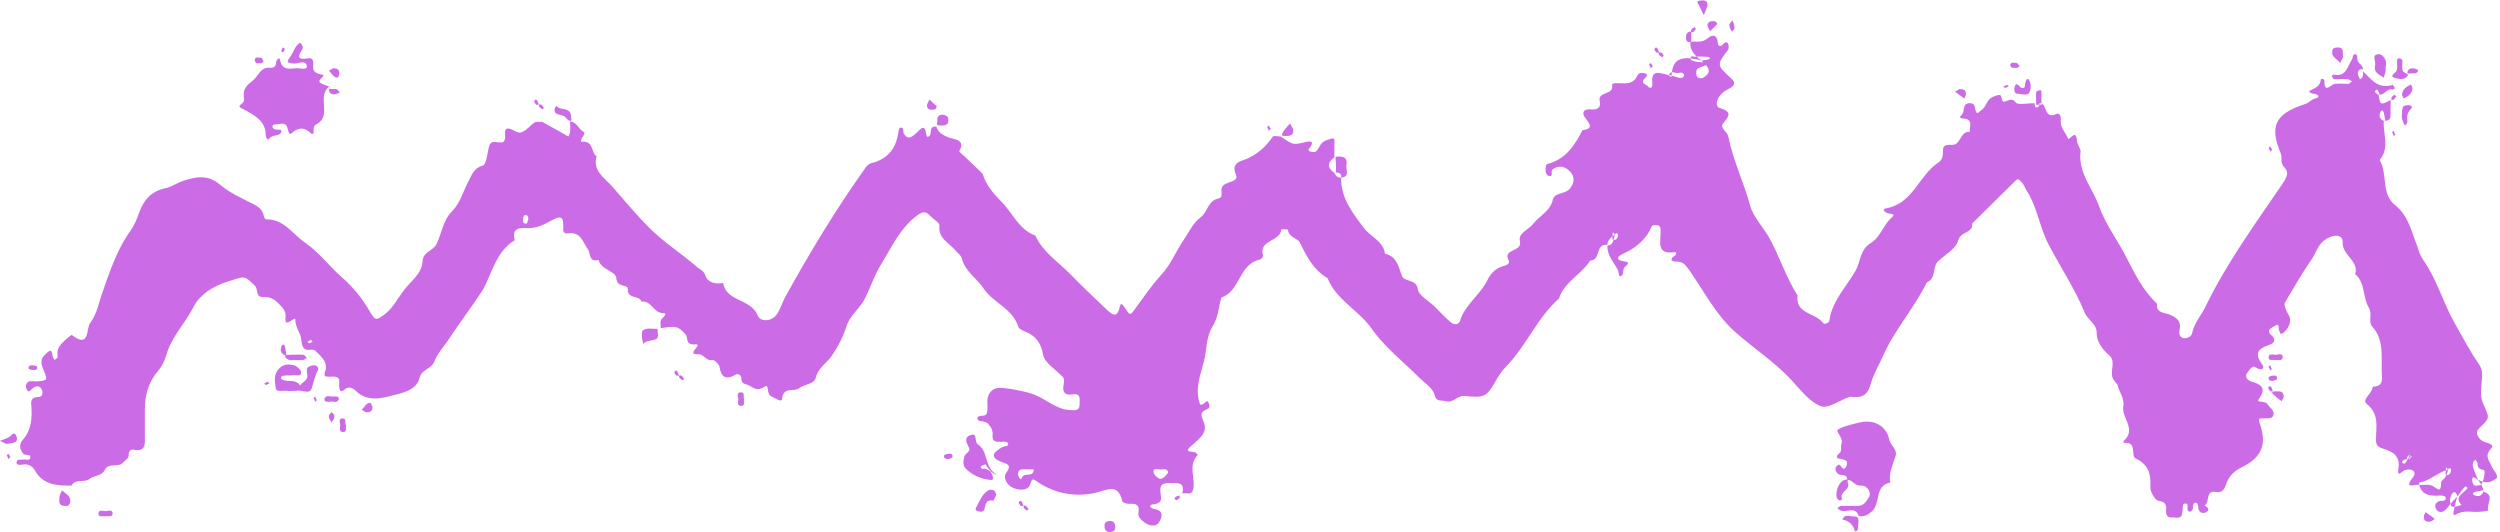 <?xml version="1.0" encoding="UTF-8" standalone="no"?><svg xmlns="http://www.w3.org/2000/svg" xmlns:xlink="http://www.w3.org/1999/xlink" fill="#000000" height="102.1" preserveAspectRatio="xMidYMid meet" version="1" viewBox="-0.1 -0.1 479.8 102.1" width="479.8" zoomAndPan="magnify"><g id="change1_1"><path d="M257.3,34c-0.1,3.9,2.2,6.8,4.4,9.7c1.3,1.7,3.7,2.5,4,4.9c2.3,0.5,2.6,2.5,3.2,4.1c0.5,1.5,2.8,0.6,3.1,2.7 c0.2,1.2,2,2.2,3.1,3.2c1.1,1.1,2.1,2.2,3.3,3.2c0.6,0.5,1.5,0.4,1.7-0.3c0.9-3.1,3.9-5,5.3-7.9c0.5-1.1,1.5-2.2,2.9-2.6 c0.8-0.2,1.5-0.5,1.1-1.2c-1.1-2.2,2.7-1.5,2.2-3.6c-0.4-1.6,1.7-2.2,2.6-3.4c1.2-1.5,3.2-2.4,3.7-4.5c0.3-1.5,2.3-1.1,3.2-2.1 c1-1.1,1.1-2.4,0.1-3.4c-1-1.1-2.4-1.2-3.4-0.3c-0.3,0.3,0.3,1.6-0.8,1.1c-0.7-0.3-0.5-2.1-0.2-2.2c3.6-0.9,5.3-3.6,6.8-6.5 c2.1-0.3,1.5-1.1,0.6-2.3c-0.9-1.1-0.3-1.9,1.1-1.7c1.4,0.1,1.9-0.5,1.6-1.7c-0.3-1.8,2.8-1,2.4-3c-0.1-0.5,1.5-0.3,2.3-0.3 c1.3,0,2-0.4,2.5-1.4c0.2-0.5,0.7-0.7,1.2-0.6c1.3,0.3,0.5,0.7,0.1,1.2c-0.6,0.9,0.5,1,0.8,1.4c0.5,0.5,0.9,0.3,0.8-0.8 c-0.2-2.9,1.9-1.5,3.7-1.3c1.3,0.4,2.2,0.8,2.4,0c0.1-0.4-0.5-0.7-1-0.5c-0.6,0.2-1.6-0.7-1.9,0.5c0,0.1,0.7,0.4,0.5,0 c0.2-2.4,0.9-4.2,5.7-2.9c2.1-0.1,2-0.7,1-0.7c-0.7,0-1.4-0.1-2,0c-0.3,0.1-1.2-0.5-1,0.5c0.1,0.3,0.8,0.4,1.3,0.5 c0.6,0.1,1.3-0.2,1.7,0.6c-0.6,0.2-1.3,0.4-1.7,0.7c-0.3,0.2-0.3,0.9-0.2,1.3c0.2,0.6,1,0.6,1.3,0.4c0.9-0.6,2-1.3-0.4-3.3 c-2.1-1.6-2.1-2.6-2.1-3.6c1.1-0.1,2.3,0.3,3.4-0.7c1.1-0.9,1.8-0.4,1.9,1c0,0.5,0.5,0.8,1,0.2c0.3-0.4,0.8-0.6,1,0 c0.1,0.3,0.1,0.7,0,1c-2.3,3-2.2,3,0.5,5.5c0.9,0.8,0.9,1.4-0.5,2.1c-2.1,1-2.8,3.2-1.7,3.6c2.5,0.8,1.9,1.5,0.7,3 c-0.7,0.9,0.8,1.5,1,2.5c0.9,4.6,3,8.8,4.2,13.3c0.6,2.2,2.7,4.3,3.8,6.4c1.9,3.5,3.1,7.4,5.3,10.8c-0.5,3.6,3.5,3.3,4.9,5.3 c0.2,0.3,1.2,0,1.2-0.5c0.5-3.7,3.2-6.4,5-9.5c1-1.7,0.8-4.1,3-5.4c1.8-1.1,2.3-3.4,4-4.9c0.9-0.8-0.5-0.6-0.9-0.8 c-0.4-0.2-1.1-0.7-0.3-0.9c5.3-0.9,6.3-6.3,10.1-8.8c0.8-0.5,0.9-1.3,0.9-2.2c-0.1-1.3,0.8-1.2,1.7-1.2c1.8,0.1,1.5-2.7,3.5-2.5 c-0.3-0.8,0.7-2-0.8-2.5c-0.4-0.1-1.7,0.1-0.8-0.8c0.7-0.7,0-2.1,1.5-2.2c0.9,0,1,0.5,1.1,1.2c0.3,1.3,0.7,0.4,1.2,0.1 c1-0.6,0.8-2,2.4-2.6c1.6-0.6,1.2-0.2,1.6,0.8c0.3,0.8,1.6-1,2.6,0.4c0.4,0.5,2.3,0.1,3.5,0.1c0.1,0.3,0.2,0.8,0.3,0.8 c0.6,0.1,0.7-0.3,0.7-0.8c1.6-0.1,0.8,3.2,3.2,2.1c0.8-0.4,1,0.7,0.9,1.3c-0.1,1.4,1,2.3,1.4,3.4c0.2,0.5,1.5-2,1.7,0.3 c0,0.8,0.8,1.7,0.7,2.2c-0.5,4.1,2.4,7.1,3.6,10.6c1.2,3.4,3.6,6.5,5.3,9.9c1.6,3.1,3.1,6.2,5.8,8.7c-0.3,1.7,1.3,1.7,2.2,2 c1.6,0.6,2.5,1.4,2.1,3.1c-0.1,0.6-0.1,1.3,0.8,1.5c0.8,0.1,1.5-0.4,1.6-0.9c0.4-2.1,1.9-3.6,2.7-5.4c4-8.2,9.4-15.6,14.5-23.1 c0.8-1.2,1.6-2.3,0.5-3.4c-0.9-0.9-0.3-1.9-0.7-2.7c-2.1-5.1-1.2-7.5,4.6-9.4c0.8-0.2,1.2-0.9,2.1-1.1c1-0.3,0.5-0.8-0.3-0.9 c-0.5,0-1.2-0.4-0.8-0.6c1-0.5,2-0.8,2.1-2.1c0-0.3,0.7-0.2,0.7,0.2c0,2.6,1.2,0.7,2,0.6c0.8-0.1,1.7,0,2.6,0c0.2,0,0.4-0.3,0.7-0.5 c-0.3-0.1-0.6-0.4-0.8-0.4c-0.9-0.1-1.7,0-2.6,0c-0.2,0-0.4-0.4-0.5-0.6c0,0,0.3-0.3,0.3-0.3c2.5,0.6,2.7-1.6,3.6-2.9 c0.2-0.3,0.1-1.1,0.6-1c0.6,0.1,0.3,0.8,0.5,1.3c0.2,0.6,1.2,0.8,1,2c-0.2,0.2,0.5-0.6-0.5-0.4c-0.2,0-0.5,0.4-0.5,0.7 c0,0.4,0.3,0.8,0.4,1.2c0.5-0.2,0.7-0.5,0.6-1.5c1.5,1.3,2.7,3.5,5.7,2.6c0.1,0,0.3,0.4,0.4,0.6c0,0.1-0.3,0.3-0.3,0.3 c-1.2-0.4-1.6,1.1-2.8,1c-0.1,0,0.1,0,0.2,0c-0.1-0.3-0.1-0.5-0.3-0.8c-0.2-0.3-0.5-0.2-0.6,0.2c0,0.1,0.3,0.4,0.7,0.6 c0.3,2,0.4,2,2.3,1c0,0.9,0,1.9,0,2.8c0,0.7-0.1,1.2-1.3,1.2c0.2,0.2,0.4,0,0.2-0.5c-0.1-0.4-0.1-0.9-0.3-1.3 c-0.1-0.3-0.5-0.2-0.6,0.2c-0.2,0.6-0.2,1.2,0.7,1.6c-0.2,2.5,1.2,5.2-0.8,7.5c1.6,2.7,0.2,6.5,3,8.7c2.6,2.1,3.1,5.1,4.2,7.8 c0.3,0.9,0.5,1.7,1.1,2.6c2.7,3.8,3.9,8.4,6.2,12.4c1.5,2.6,2.8,5.2,4.5,7.6c0.8,1.1,0.7,2.2,0.6,3.2c-0.2,2.5-0.3,3.3,0.5,5 c1,2.2,1,2.3-0.9,4.1c-0.8,0.7-0.6,1.3,0,2.1c0.7,0.9,2,0.6,2.4,1.4c0.2,0.3-1,1-0.9,2c0.1,0.7,0.5,1.2,0.7,1.7 c0.3,0.9,1.7,2.1,0.9,2.6c-0.7,0.4-1.5,1.2-3.6,0.1c-1-0.9-1.1,0-0.8,0.8c0.2,0.6,0.9,0.4,1.4,0.3c0.6-0.1,1.1-2.8,0.7-2.9 c-0.8-0.1-1.2-0.4-1.2-1.2c0-0.3-0.3-0.5-0.4-0.8c-0.2,0.2-0.5,0.4-0.5,0.7c-0.1,0.5,0,1,1,3.2c1,1.4,1,1.8,1,2.3 c0.2-0.2,0-0.4-0.5-0.2c-0.4,0.1-0.9,0.1-1.3,0.3c-0.3,0.1-0.2,0.5,0.2,0.6c0.6,0.2,1.2,0.2,1.6-0.7c2.2,0.5,0.7,2.2,0.9,3.4 c0.1,0.4-0.8,0.3-1.3,0.4c-1.6,0.2-3.2-0.4-4.8,0.5c-0.7,0.4-0.8,0.3,0.2-3.5c-0.5-2-2,0.5-1.1,2c0.1,0.1,0.7,0.1,1,0 c0.3-0.1,0.6-0.2,0.9-0.3c-1.3-1.4,0-2,0.8-2.8c0.3-0.3,0.5-0.5,0.1-0.7c-0.1-0.1-0.3-0.1-1.6,1.8c-1.8,1.8-2,2.4-2.4,2.7 c-0.6,0.5-1.3,0.5-1.7-0.1c-0.4-0.6-0.3-1.3,0.5-1.6c0.4-0.2,1.2,0.1,1.3-0.5c0.1-0.5-0.6-0.6-1.1-0.6c-1.7,0.1-3.4,0.1-4-2 c0.8,0,1.7-0.2,2.4,0.1c0.9,0.3,1.8,1.8,1.8-0.6c0-0.5,1.1-0.7,1.3-2.4c-0.3-0.8-0.4-0.4-0.4,0c0,0.3-0.1,0.9,0,0.9 c0.6,0.2,0.9-0.2,1-0.7c0.1-0.4-0.2-0.8-0.6-0.3c-2.3,0.8-3.7,2.3-5.5,2.5c0,0,0,0.3,0,0.5c-0.5-0.4-3.2,1.1-1.2-1.5 c0.8-1-0.1-1.8-1.5-1.4c-0.6,0.2-1.6,1.6-1.3-0.2c0.4-2.4-1-3.3-2.7-3.8c-1.2-0.4-1.6-0.6-1.6-1.9c0-2.4,0.7-4.8-1.8-6.8 c-1-0.8,1.1-2,1.2-3.3c2,0,1.8-1.4,1.7-2.7c-0.1-3,0.5-6.2-1.8-8.8c-0.9-1,0.1-2.4-0.7-3.7c-1.2-2-0.6-4.7-2.6-6.4 c0.8-2.5-2.5-3.6-2.4-6.1c0.1-1.6-1.9-1.6-3.5-0.4c-1.3,1-1.6,2.4-2.4,3.6c-1.9,2.7-3.5,5.6-5.2,8.4c-0.2,0.3,0.2,1.5,0.7,2.3 c0.7,1,0.2,2.5-0.9,3.4c-0.8,0.7-0.7-0.1-0.9-0.4c-0.2-0.4,0.2-1.6-0.9-0.8c-0.4,0.3-1.8,0.7-0.5,1.8c0.7,0.6,0.7,1.4-0.5,1.8 c-2.2,0.7-2.9,1.7-1.3,3.8c0.5,0.7-0.1,1.3-1.3,0.5c-0.7-0.5-1.3,0.7-1.7,1.2c-0.3,0.4-0.1,1.2,0.8,1.5c1.7,0.5,3.2,1.1,1.5,3.4 c-0.6,0.8,1.3,0.2,1.7,1c0.4,0.7,1.4,1.1,1.1,2.1c-0.3,0.8-1.1,0.5-1.8,0.6c-1,0-1.2-0.1-0.7,1.3c1.3,3.9,0.1,6.3-3.6,8.1 c-1.4,0.7-2.2,1.5-2.8,2.8c-0.4,0.9-0.5,2.2-2.2,1.9c-2-0.3-1,2-2.1,2.6c0,0,1.4,0.7,0.3,1.3c-0.5,0.3-1.4,0.2-1.5-0.8 c0-0.5-0.1-1.1-0.6-1c-0.6,0.1-0.3,0.8-0.5,1.3c0,0.2-0.4,0.4-0.6,0.4c-0.9-0.2,0.3-1.9-1.1-1.5c-0.3,0.1-0.1,1.5-0.4,2.2 c-0.3,0.7-1.2,0.4-1.8,0.4c-0.9,0.1-1.2-0.4-1.2-1.2c0.1-1,0.1-1.8-1.5-2c-0.6-0.1-1.6-1.8-1.5-2.7c0.1-2.4-0.3-4.2-2.8-5.4 c-1.1-0.5,0.4-3.2-2.2-3c-0.1,0-0.2-0.3-0.2-0.3c2.7-2.3-0.4-4.5,0-6.7c0.3-1.6-0.8-2.7-1.1-4.1c-0.1-0.3-0.4-0.5-0.6-0.8 c-1.3-1.5,0.6-3.7-1.1-5c-1.3-1.1-2.3-2.7-2.3-4c0.1-2-1.7-2.6-2.3-4.1c-1.9-4.6-4.7-8.8-7-13.2c-1.7-3.3-2.1-7.1-4.2-10.3 c-0.3-0.5-0.5-1.2-1-1.6c-0.3-0.3-0.5-0.8-1.1-0.2c-2.7,2.7-5.5,5.4-8.3,8.2c0.2,1.9-2.3,1.5-2.7,3.3c-0.4,1.5-2.5,2.7-3.8,3.9 c-1.2,1.1-0.3,3.3-2.2,4.1c-2.4,4.9-6.2,9.1-8.4,14.1c-0.8,1.8-1.9,3.6-2.4,5.5c-0.5,1.7-1.3,2.5-3.1,2.4c-0.3,0-0.7-0.1-1,0 c-1.8,0.6-3.9,2.2-5.3,1.8c-2.1-0.7-3.7-2.8-5.3-4.5c-3.3-3.8-7.6-6.5-11.3-9.8c-3.8-3.4-6-7.9-8.9-12c-0.8-1.1-1.2-1.5-2.5-1.5 c-1.2,0-0.9-0.7-0.2-1.1c0.4-0.3,0.4-0.7,0-0.7c-3.5,0.5-2.7-1.9-2.7-3.8c0-0.7,0.1-1.4-0.9-1.4c-0.9-0.1-0.9,0.5-1.2,1.1 c-1.1,2-2.9,3.4-5.1,4.4c-0.9,0.4-1.8,1.2,0.4,1.5c1.2,0.2,0.1,0.8-0.2,1.2c-0.3,0.5,0,1.5-0.7,1.6c-0.4,0.1-0.3-0.8-0.5-1.2 c-0.8-1.5-2.1-2.8-2-4.7c0.7,0,1.1-0.3,1.4-2c-0.3-0.8-0.4-0.4-0.4,0c0,0.3-0.1,0.9,0,0.9c0.6,0.2,0.9-0.2,1-0.7 c0.1-0.4-0.2-0.8-0.6-0.3c-1.1,0.9-1.4,1.3-1.4,2c-2.4-0.3-1.2,3-3.3,3c-1.7,2.7-5,4.1-6,7.3c-4.2,3.7-6.2,9-10.1,13 c-0.9,0.9-1.6,2-2.2,3.1c-1.6,2.7-2,3-5.7,2.6c-1.5-0.2-2.2,1.4-3.7,1c-0.9-0.3-1.8,0.3-2.2-1.3c-0.4-1.3-1.9-2.2-3-3.3 c-3.1-3.1-6.7-5.9-9.1-9.4c-2.5-3.5-6.8-5.5-8.4-9.6c-2.7-1.6-4-4.1-5.3-6.8c-0.4-0.9-2.2-1-2.3-2.5c0-0.1-0.9-0.1-1.3-0.1 c-0.1,2.4-4.4,2-3.5,5c0.1,0.2-0.3,0.7-0.5,0.8c-4.2,0.8-3.8,6.1-7.5,7.3c-0.5,1.8-0.6,3.8-1.6,5.4c-1.2,1.9-1.2,4-1.5,5.8 c-0.5,2.6-1.8,5.2-1.3,8.1c0.3,1.6,0.4,1.6,1.6,0.6c0.3-0.2,0.8,1.2,0.3,1.4c-1.1,0.6-1.7,0.7-1,2.3c0.9,2,0,3-2.3,4.9 c-1.4,1.2-0.1,1,0.7,1.2c0.2,0,0.6,0.5,0.6,0.5c-2,2-0.4,4.5-0.9,6.6c-0.3,1.3-1.3,0.6-2.1,0.8c0.6-2.2-0.9-2-2.4-2 c-1.2,0-1.9,0.2-1.8,1.6c0,0.9,0.8,2.3-1.4,2.5c-1,0.1-0.5,0.8,0.3,0.9c2,0.3,1.3,1.9,0.8,2.6c-0.5,0.8-1.8,0.7-2.7,0 c-0.6-0.5-1.4-1-1.2-2c0.3-1.4-0.5-1.7-1.8-1.6c-0.4,0-1.2-0.2-1.3-0.5c-0.8-3.5-2.8-2.2-5.2-1.6c-3.7,0.8-7.6,0.2-10.9-2 c-1.3-0.9-1.1-0.8-1.7,0.6c-0.5,1.1-2.5,0.9-3.6,0.2c-0.5-0.3-1.6-1.6-0.9-2.6c1-1.5,0.6-1.6-1-2.2c-1.9-0.7-1.8-1.7,0.3-2.8 c0.4-0.2,1.2-0.1,1.1-0.6c-0.1-0.5-0.8-0.5-1.3-0.4c-0.9,0-1.8,0.1-1.7-1.2c0.1-0.9-0.2-1.5-0.8-2.2c-0.6-0.8-2-0.3-2.1-1 c-0.1-1,1.5-0.2,1.8-1.1c0.2-0.6,0.1-1.3,0.1-2c-0.1-1.4,0.6-2.5,1.8-2.8c1.2-0.3,5.9,0.7,7.1,1.2c2.4,0.9,4.3,2.9,7,3 c0.8,0,1.8,0.3,1.8-1.1c0-1,0.3-2.2-1.4-1.9c-1.4,0.2-1.9-0.4-1.7-1.7c0.1-0.5,0.2-1.2,0-1.5c-1.3-1.5-3.6-2.8-3.9-4.4 c-0.4-2.3-1.4-3.6-3.3-4.4c-0.7-0.3-1.4-0.6-1.5-1.1c-1.1-3.4-4.8-4.5-6.6-7.2c-1.3-2-3.6-3.3-4.2-5.8c-0.2-0.7-0.8-1-1.2-1.5 c-1.2-1.5-3.4-2.3-3.1-4.8c0.1-0.5-1.1-1.2-1.7-1.8c-0.8-0.9-1.4-1-2.5-0.2c-3.3,2.4-4.9,6-6.9,9.3c-1.3,2-2.1,4.5-3.2,6.7 c-1,2-3,3.3-3.6,5.5c-0.6,1.9-1.6,3.8-2.7,5.4c-0.9,1.4-2.6,2.3-3.1,4.2c-0.3,1.4-2.2,1.3-3.2,2.1c-1,0.8-3.1-0.4-3.3,2.1 c-0.1,0.7-1.3-0.2-2-0.5c-1.1-0.4-0.4-2.5-1.3-1.9c-1.4,0.9-1.9,0.4-3-0.2c-0.7-0.4-1.6-0.2-1.5-1.4c0-0.5-0.6-1-1.1-0.7 c-1.9,1.1-2.8,0.5-3.1-1.5c-0.1-0.5-1-1.4-1.4-1.3c-1.3,0.2-1.6-1.2-2.7-1.1c-2.6,0.1,1.3-2.1-0.7-1.9c-1.8,0.1-1.2-1.3-1.7-1.9 c-1.4-1.6-1.9-1.7-4.8-1.2c0.1-0.6-0.3-1.3,0.3-1.9c0.3-0.2,1-1,0.3-1c-2,0.1-2.3-2.5-4.3-2.2c-0.3-1.3-2.7-0.4-2.6-2.4 c0.1-1-2.1-0.2-2.2-2.1c-0.1-1.4-3-1.6-3.4-3.5c-2,0.5-1.5-1.4-2.1-2.1c-1-1.4-1.3-3.4-3.9-3c-0.5,0.1-0.9-0.3-0.8-1 c0.1-2.4-0.4-2.5-2.6-1.3c-1,0.6-2.6,1.3-4.1,1.3c-1.7-0.1-3.2-0.1-2.6,2.3c-3.6,2.2-4.3,6.2-6.1,9.5C90.3,59,88,62,85.9,65.2 c-0.9,1.3-2.2,2.8-2.6,4c-0.6,1.6-2.5,1.5-2.9,3.3c-0.6,2.4-3.6,2.9-5.6,3.4c-1.9,0.5-4.3,1-6.3-0.7c-0.2-0.2-1.3-1.5-2.4-0.6 c-0.9,0.8-1,0.2-1.1-0.5c-0.1-0.6,0.3-1.4-0.4-1.8c-0.4-0.2-1-0.1-1.5-0.1c-0.5-0.1-1.2,0.2-0.8-1c0.6-1.6-0.6-2.8-1.7-3.8 C60.4,67.1,60,67,59.7,67c-1.7,0.3-1.8-0.6-2-2c-0.1-1.2-1.1-2.2-1.1-3.6c0.1-1.3-2.2,2-1.9-0.7c0.1-1.2-0.6-1.8-1.3-2.5 c-0.8-0.9-1.8-1.4-3.1-1.3c-1.4,0-0.8-1.5-1.5-2.2c-2.1-2-1.9-1.8-5.1-0.8c-2.9,0.9-5.4,2.5-6.6,4.8c-1.6,3.2-4.3,5.8-5.3,9.4 c-0.3,1-0.8,2.1-1.5,2.9c-1.9,2.2-2.6,4.7-2.6,7.5c0,1.7,0,3.3,0,5c0,1.5,0.3,3.2-2.2,2.7c-0.5-0.1-0.9,0.3-0.9,0.9 c0.1,0.8-0.7,1.1-1.1,1.6c-0.9,1-2.8-0.1-3.5,1.4c-0.6,1.2-2,1-2.9,1.7c-0.9,0.8-2.7-0.1-3.5,1.3c-2.8,0-5.4-0.1-7-2.9 c-0.5-0.9-1.4-1.4-2.6-1.1c-0.5,0.1-1.1-0.1-0.9-0.6c0.2-0.6,0.9-0.3,1.3-0.4c0.5-0.1,1.5,0.4,1.3-0.7c0-0.2-1-0.1-1.3-0.4 c-0.8-0.8-0.8-1.9-0.2-2.6c1.8-2,1.9-4.4,1.7-6.8c-0.1-1,0.2-1.5,1.4-1.5c0.8,0,0.9-0.9,0.6-1.5c-0.4-0.7-1.1-0.7-1.7-0.2 c-0.5,0.4-0.9,1.2-1.3-0.1c-0.1-0.5,0.1-1,0.6-1.2c0.5-0.1,1,0,1.5,0c2-0.2,2.1-0.2,1.3-2.1c-0.5-1.2-0.8-2.1,0.3-3.1 c0.6-0.5,1.2-1.4,1.4,0.3c0,0.3,0.3,0.6,0.4,0.8c0.2-0.2,0.6-0.5,0.6-0.6c-0.4-1.6,0.6-2.5,1.6-3.4c0.4-0.3,1-0.9,1.1-0.8 c3.5,2.7,2.7-1.3,3.5-2.3c1.3-1.7,1.7-4,2.4-6c1.4-4,2.8-8.2,5.4-11.8c0.7-1,1.2-2.2,1.6-3.4c0.9-2.4,2.3-4.1,5.1-4.7 c1.1-0.2,2-0.9,3.1-1.3c2.6-0.9,5-1.4,7.4,0.7c1.8,1.5,4,2.5,6.2,3.6c1,0.5,1.7,1,2,1.9c0.2,0.5,0.2,1.1,0.7,1.1 c3.4,0,5,2.9,7.4,4.5c2.6,1.8,4.6,4.5,7,6.6c2.3,2,4.1,4.3,5.5,6.8c1,1.7,1.3,1.3,2.5,0.5c1.8-1.3,2.7-3.2,4-4.9 c1.3-1.7,3.4-3.1,3.5-5.5c0.1-1.8,2-1.9,2.7-3.3c1-2.1,1.2-4.5,3-6.3c1.5-1.5,2.1-3.8,3.1-5.7c0.6-1,0.9-2.5,2.7-3 c0.8-0.2,0.9-2.5,1.3-3.8c0.3-0.9,0.9-0.8,1.6-0.7c0.3,0,0.8,0.1,1,0c1-0.7-0.1-2.2,0.8-2.6c0.9-0.3,1.9,1.2,3,0.6 c0.9-0.4,1.5-1.3,2.3-1.8c0.4-0.2,1-0.1,1.5-0.1l4.3,2.4c0.2,0.1,0.4,0.3,0.7,0.4c0.1-0.3,0.3-0.6,0.3-0.9c0.1-0.7,0-1.3,0-2 c1.2,0.1,1.5,1.2,2.3,1.8c0.6,0.4,0.6,0.4,0,1.4c-0.2,0.4-0.4,0.7,0.1,0.7c2.2-0.1,1.6,2.1,2.7,2.8c-0.8,2.8,1.5,4.1,3,5.8 c2.3,2.6,4.4,5.2,6.9,7.7c2.8,2.9,6.2,5,9.2,7.6c0.6,0.6,1.4,0.7,1.8,1.8c0.4,1.3,1.9,1.7,3.4,1.4c0.5,3.6,5.3,3,6.6,6.2 c0.5,1.4,2.8,1.2,3.7-0.2c0.7-1,1-2.2,1.6-3.3c4.7-8.5,9.7-16.8,15.4-24.8c0.6-0.9,1.2-0.9,1.9-1.1c2.8-1,4-3,4.4-5.6 c0.1-0.5,0.1-1.1,0.6-1c0.6,0.1,0.2,0.9,0.5,1.2c0.8,1.3,1.6,0.5,2.4-0.2c0.9-0.9,1.6-1.8,1.9,0.4c0.1,0.8,0.8,0.1,0.8-0.3 c0.1-0.7,0-1.4,1.1-1.3c0.4,1.2,1.2,1.6,2.4,2.1c0.7,0.3,3.4,0.3,2,2.6c-0.1,0.1,0.7,0.7,1,1c0.1,0.1,3.5,3.3,3.5,3.4 c0.6,2,2,3.7,3.4,5.1c2.3,2.2,3.4,5.5,6.7,6.7c1.4,3.1,4.3,5,6.6,7.3c2.3,2.4,4.8,4.7,7.3,7.1c1.2,1.1,1.9,1.2,2.3-0.7 c0.2-1,0.6-0.4,1,0.2c1,1.5,1,1.5,2,0.1c1.6-2.2,3.1-4.4,5-6.5c1.8-1.9,2.8-4.5,4.3-6.7c1-1.5,1.8-3.2,3.1-4.2 c1.5-1,1.4-3.2,3.5-3.7c1.1-0.2,0.4-1.4,0.7-2.1c0.5-1.3,3.4-0.9,2.7-2.5c-1-2.1,0.9-2.6,1.5-2.8c2.5-0.9,4.2-2.5,5.6-4.5 c0.2-0.2,1,0,1.5,0c2.5,1.7,2.4,1.6,4.6,1.1c1.2-0.3,2-0.2,0.8,1.3c-0.4,0.5,1,0.7,1.3,0.5c0.8-0.6,0.7-1.7,2.1-2.2 c1.5-0.5,1.6-0.6,1.5,0.8c0,0.8,0,1.7,0,2.5c-1.4,1-1.4,2,0,3C256.3,33.7,256.6,34,257.3,34z M462.5,87.1c-0.2,0.2-0.5,0.3-0.6,0.5 c-0.2,0.4,0,0.6,0.4,0.4c0.2-0.1,0.3-0.4,0.5-0.6c0,0-0.2-0.2-0.9,1c0-0.1,0-0.3,0-0.4c-0.3,0.1-0.6,0.1-0.8,0.3 c-0.3,0.2-0.2,0.5,0.2,0.6C461.5,88.9,461.7,88.6,462.5,87.1z M224.1,90.6c-0.2-0.9-0.9-0.6-1.5-0.6c-0.5,0-1.5-0.4-1.3,0.6 c0.1,0.5,0.9,1.2,1.3,1.2C223.2,91.8,223.7,91.1,224.1,90.6z M198.3,90c-0.8,0-1.6-0.1-2.4,0c-0.5,0.1-0.7,0.6-0.6,1.1 c0.1,0.3,0.5,1.2,0.7,0.5C196.5,90.4,198.2,91.7,198.3,90z M101.3,42c0-0.5-0.1-0.9-0.7-0.8c-0.2,0-0.3,0.5-0.3,0.8 c-0.1,0.5,0.1,0.9,0.7,0.8C101.1,42.8,101.1,42.3,101.3,42z M59.6,65.1c-0.2,0.1-0.4,0.2-0.7,0.4c0.1,0.1,0.3,0.3,0.3,0.3 c0.2-0.1,0.5-0.2,0.7-0.3C59.8,65.4,59.7,65.3,59.6,65.1z M60.7,23.7c3-1.6-0.1-5.3,2.4-7.2c-0.6-0.2-1.3-0.4-1.7-0.7 c-0.9-0.6,1.5-1.4,0.2-1.6c-1.4-0.3-1.7-0.7-1.6-1.9c0.1-0.7-0.1-1.4-1-1.2c-2.5,0.4-1.7-0.7-1-1.9c0.1-0.2-0.1-0.6-0.3-0.9 c-0.2-0.3-0.4-0.1-0.7,0.2c-0.6,0.6-0.8,1.4-1.2,2c-0.6,1-1.4,1.5,0.6,1.6c0.8,0,2.3-0.8,2.4,0.6c0,0.7-1.5,0.2-2.3,0.3 c-1.4,0.2-2.5,0.2-2.9-1.7c-0.1-0.6-0.7,0.2-0.7,0.5c0,0.8-0.4,1.2-1.2,1.1c-1.8-0.1-2.1,1.4-3.1,2.3c-1.2,1-2.1,1.6-1.9,3.3 c0.1,0.5,0.1,0.9-0.4,1.3c-0.8,0.6-0.4,0.7,0.4,1.1c2,1.1,4.2,2.2,4.2,4.9c0,0.5,0.4,1.2,0.7,0.7c0.6-0.9,2.1-0.3,2.3-1.4 c0.1-0.5-0.9-0.2-1.3-0.4c-0.6-0.2-0.5-0.9,0-0.9c0.9,0,2.2-0.7,2.5,0.8c0.1,0.5,0.4,1.2,0.6,1c1.4-1.3,2.6-1.4,4,0 C60.6,25.7,59.5,24.3,60.7,23.7z M359.2,98c1.7-1.6,0.4-4.9,3.5-5.5c-0.4-1.8,0.5-3.4,1-5.1c0.4-1.2-0.9-1.9-1.2-3.1 c-0.6-2.8-3.1-4.1-6.2-3.2c-1.2,0.3-2.6,0.6-3.6,1.2c-0.7,0.4,1.1,1.6,0.6,2.8c-0.2,0.6,0.2,1.3-0.4,1.8c-0.4,0.3-0.8,0.9-0.1,1 c0.9,0.2,1.9,0.2,1.5,1.3c-0.6,1.7-1.1-0.4-1.6-0.1c-0.7,0.4-0.7,1.1-0.1,1.7c0.5,0.5,1.9-0.1,1.8,1.2c1-0.1,1.4,1.2,2.7,1.1 c1.2-0.1,2,1.4,1.5,2.2c-0.5,0.8-1,1.7-2.2,1.7c-1,0-2.1,0-3.1,0c-0.3,0-0.6,0.3-0.8,0.4c0.2,0.2,0.5,0.4,0.7,0.5 c1.1,0.4,2.8-0.9,3.4,1C357.6,99.2,358.4,98.7,359.2,98z M188.5,89.9c-0.4-0.1-0.5-0.4-0.2-0.6c0.2-0.1,0.5-0.2,0.8-0.3 c0,0.1,0,0.3,1,1.4c1,0.8,1.1,0.5,1,0.5c-2.3-1.3-1.5-4.4-3.5-5.7c-0.8-0.5,0-2.3-1.4-1.8c-1.5,0.5-0.7,1.6-0.3,2.5 c0.3,0.7-0.8,1-0.9,1.6c-0.2,0.7-0.4,1.6,0.2,2.3c1.3,1.3,2.9,2,4.7,2.2c0.6,0.1,0.9-0.2,0.1-1.6C188.9,89.6,188.6,89.9,188.5,89.9z M59.7,74.5c0.4-1.2,0.6-2.4,1.2-3.5c0.3-0.5-0.2-1-0.7-1c-0.4,0-1.1,0.2-1.3,0.5c-0.2,0.4-0.1,1,0,1.5c0,1-1,1.2-1.4,1.9 c-0.8-1.4-2.4-0.5-3.5-1.2c-0.3-0.2-0.2-0.6,0.3-0.7c0.7-0.1,1.4,0,2-0.1c0.5,0,1.5,0.3,1.4-0.6c-0.1-0.5-0.9-1.2-1.4-1.3 c-0.9-0.2-1.9-0.3-2.8,0.6c-1.2,1.2-0.8,2.5-0.7,3.7c0.1,1,1.4,0.5,2.1,0.6c0.5,0.1,1,0,1.9,0C57.5,74.6,59.3,75.7,59.7,74.5z M190.6,94c-0.3-0.1-0.7-0.2-1,0c-1.2,0.7-1.6,1.9-2.2,3c-0.3,0.5-0.4,0.8,0.1,1c0.4,0.1,1.1,0.3,1.3-0.3c0.3-0.9,0.2-2,1.7-1.7 c0.1,0,0.4-0.7,0.6-1.1C191,94.5,190.9,94.1,190.6,94z M457.8,12.5c0.3-1.2-0.8-2.3-1.4-2.2c-1.5,0.1-0.4,1.4-0.7,2.2 c-0.1,0.4,0,1,0.3,1.3c0.3,0.4,0.9,0.7,1.4,1c0.1-0.4,0.3-0.9,0.3-1C457.8,13.2,457.7,12.8,457.8,12.5z M126.1,63 c-0.9,0.1-2-0.3-2.8,0.3c-0.5,0.3,0,2.7,0.1,2.6c0.7-1,2.6-0.3,2.8-1.5C126.1,63.6,126.1,63.3,126.1,63z M256.3,33 c0.7,0,1.1,0.3,1,1c1.7-0.2,0.9-1.4,1-2.3c0.3-1.7-0.7-1.9-2.1-1.7C256.3,31,256.3,32,256.3,33z M461.5,13.9 c-1.3-0.6,0.2-2.7-1.1-2.8c-1-0.1,0,1.8-0.7,2.6c-0.4,0.4-1.3,0.9,0,1.2c0.7,0.2,1.7,0.4,2.3-0.5C462.1,14,461.8,14.1,461.5,13.9z M386.5,16.8c-0.1,0.5,0.1,1.1,0.6,1.1c0.8,0,1.9,0.5,2.3-0.3c0.3-0.6,0.3-1.6,0-2.2c-0.5-0.9-0.7,0.1-0.8,0.4 c-0.2,0.4,0.2,1.3-0.9,0.9C387.2,16.1,386.7,15.6,386.5,16.8z M448.5,9c-0.6,0-1,0.3-1,0.7c-0.2,1.2,1,1.5,1.5,2.3 c0.2-0.4,0.4-0.8,0.6-1.1C449.4,10,449.9,9,448.5,9z M355.5,99c-0.7,0-1.6-0.5-2,0.6c1.3,0.3,2.1,1,2.4,2.3c0.5-0.1,0.7-0.5,0.6-1 C356.7,99.3,356.6,99,355.5,99z M460.9,22.7c0.1,0.4,0.3,0.8,0.5,1.3c0.5-0.3,0.6-0.7,0.5-1.2c-0.1-0.9,0.2-1.5,0.8-2.1 c0.3-0.4-0.3-0.7-0.8-0.6c-0.3,0-0.7,0.1-0.8,0.3c-0.2,0.4-0.2,0.9-0.2,1C460.9,22.1,460.8,22.4,460.9,22.7z M109.5,22.5 c0-0.2,0-0.3,0-0.5c-0.3-1.6-2.1-0.8-2.8-1.8c-0.1,0.1-0.2,0.3-0.3,0.4c-0.4,1.6,1.2,1.1,1.9,1.7c0.2,0.2,0.5,0.5,0.7,0.7 C109.5,23.2,109.7,23,109.5,22.5z M353.9,92c-1,0.3-1.8,2.1-1.5,3.4c0,0.1,0.2,0.3,0.3,0.4c0.2,0.3,0.8,0.1,0.7-0.2 c-0.5-1.4,1.8-1.7,1.1-3.1C354.6,92,354.5,91.8,353.9,92z M13.4,96.2c0.1-1.2-0.9-1.5-1.6-2.2c-0.2,0.4-0.4,0.8-0.5,1.3 c0,0.7-0.3,1.7,1.1,1.7C13,97.1,13.3,96.7,13.4,96.2z M460.9,18c0,0.3,0.2,0.5,0.3,0.8c0.9-0.4,1.6-0.9,1.7-1.9 c0-0.3-0.2-0.5-0.3-0.8C461.8,16.5,461,17,460.9,18z M211.9,101.2c0.1,0.5,0.4,0.8,1,0.8c1,0,1.1-0.6,1-1.3c-0.1-0.5-0.4-0.9-1-0.8 C211.9,99.9,211.8,100.5,211.9,101.2z M2.7,84.8c0.6-0.2,0.5-0.9,0.3-1.3c-0.2-0.5-0.6-0.5-1,0c-0.2,0.2-0.5,0.4-0.8,0.5 c-0.4,0.2-0.8,0.3-1.3,0.5c0.4,0.2,0.8,0.4,1.2,0.6C1.8,85,2.3,85,2.7,84.8z M179.8,23c0.1,0.3-0.5,1,0.5,1c0.9,0,1.7,0,1.6-1.2 c0-0.5-0.3-0.8-1.2-0.9C180.2,22,179.7,22.2,179.8,23z M58,69c0.3,0,0.5-0.3,0.8-0.4c-0.2-0.2-0.4-0.5-0.6-0.6c-1-0.1-2,0-3,0 c-0.5,0-0.7,0-0.5,0.5c0.1,0.2,0.5,0.4,0.7,0.5c0.3,0.1,0.7,0,1,0C57,69,57.5,69,58,69z M329.1,4c-0.6-0.1-1.4-0.1-1.5,0.7 c0,0.4,0.3,0.8,0.5,1.2c0.5-0.5,0.9-0.9,1.4-1.4C329.4,4.4,329.3,4.1,329.1,4z M375.1,17.5c0.6,0.4,1.2,0.9,1.8,1.3 c0.1-0.3,0.3-0.6,0.3-0.8c0.1-0.9-0.6-1-1.3-1C375.7,17.2,375.4,17.3,375.1,17.5z M391.7,20c0-0.8,0-1.6,0-2.5 c0-0.1-0.2-0.4-0.3-0.3c-0.2,0.1-0.7,0.2-0.7,0.3c-0.1,0.8,0,1.6,0,2.5C391,20,391.3,20,391.7,20z M327.6,1c0.1-0.9-0.5-1.1-1.2-1 c-0.3,0-1.1,0-0.5,0.8c0.3,0.5,0.5,1.1,1,2C327.4,1.6,327.5,1.3,327.6,1z M178.3,19c-0.2,0.4-0.5,0.8-0.5,1.2 c0.1,0.9,0.8,0.8,1.5,0.7c0.2,0,0.3-0.4,0.4-0.6C179.2,19.9,178.7,19.4,178.3,19z M21.5,98.3c-0.1-0.6-0.8-0.4-1.3-0.3 c-0.5,0-1.5-0.4-1.4,0.6c0.1,0.6,0.8,0.3,1.3,0.4C20.6,98.9,21.6,99.3,21.5,98.3z M63,13.5c0.6,0.4,0.8,1.3,1.7,1.3 c0.1,0,0.3-0.5,0.3-0.8c0.1-0.9-0.6-1-1.2-1C63.6,13.2,63.3,13.3,63,13.5z M65.5,80.2c-0.6,0.1-0.4,0.8-0.3,1.3 c0,0.5-0.4,1.4,0.7,1.3c0.6-0.1,0.3-0.8,0.4-1.3C66,81,66.5,80.1,65.5,80.2z M246,25.5c-0.2,0.4,0,0.5,0.5,0.5c0.8,0,1.7,0,1.6-1.1 c0-0.3-0.2-0.5-0.6-1.3C246.8,24.3,246.3,24.9,246,25.5z M71,77.2c-0.9,0-1.1,0.9-1.7,1.3c0.3,0.2,0.5,0.4,0.8,0.5 c0.7,0.1,1.3-0.1,1.3-1C71.2,77.7,71.1,77.2,71,77.2z M64.9,76.6c0.2-0.5-0.4-0.7-0.9-0.6c-0.6,0.1-1.5-0.4-1.8,0.4 c-0.2,0.5,0.4,0.7,1,0.6C63.7,76.8,64.5,77.4,64.9,76.6z M465.4,98.2c-0.1,0.3-0.3,0.5-0.3,0.8c-0.1,0.9,0.5,1.1,1.2,1 c0.3,0,0.5-0.3,0.9-0.5C466.6,99,466,98.6,465.4,98.2z M436.6,75c-0.5,0-0.8,0.1-0.5,0.5c0.5,0.5,1.1,1,1.7,1.4 c0.1-0.3,0.3-0.5,0.4-0.8C438.2,74.9,437.4,75,436.6,75z M141.9,75.2c-0.6,0.1-0.4,0.8-0.3,1.3c0,0.5-0.4,1.4,0.7,1.3 c0.6-0.1,0.3-0.8,0.4-1.3C142.5,76,143,75.1,141.9,75.2z M438,68.3c-0.1-0.6-0.8-0.4-1.3-0.3c-0.5,0-1.5-0.4-1.4,0.6 c0.1,0.6,0.8,0.3,1.3,0.4C437.1,68.9,438.1,69.3,438,68.3z M50.1,11c-0.5,0-1.1-0.3-1.3,0.3C48.7,11.5,49,12,49.1,12 c0.5,0,1,0.2,1.4-0.3C50.3,11.4,50.2,11,50.1,11z M387,12c-0.5,0-1.1-0.3-1.3,0.3c-0.1,0.1,0.2,0.6,0.4,0.6c0.5,0,1,0.2,1.4-0.3 C387.3,12.4,387.1,12,387,12z M54.8,67.5c-0.1-0.4-0.1-0.9-0.3-1.3c-0.1-0.3-0.5-0.2-0.6,0.2c-0.2,0.6-0.2,1.2,0.5,1.6 C54.8,68.2,54.9,68,54.8,67.5z M5.4,70.6c0,0.2,0.5,0.3,0.8,0.3c0.5,0.1,1-0.1,0.8-0.6c0-0.2-0.5-0.2-0.8-0.3 C5.7,70,5.3,70.1,5.4,70.6z M462,13.5c-0.2,0.4,0,0.6,0.5,0.5c0.6-0.1,1.3,0.2,1.5-0.6c0-0.1-0.5-0.3-0.5-0.3 C462.6,12.9,462.2,13.1,462,13.5z M331.8,4.8c0,0.4,0.3,0.8,0.5,1.2c0.2-0.3,0.5-0.5,0.5-0.8c0-0.4-0.2-0.9-0.4-1.4 C332.1,4.2,331.7,4.5,331.8,4.8z M64,17c-0.3,0-0.9-0.1-0.9,0c-0.2,0.5,0.2,0.9,0.7,1c0.4,0.1,0.9-0.2,1.3-0.3 C64.8,17.1,64.5,16.9,64,17z M436.9,72.6c0.1-0.6-0.4-0.7-0.8-0.6c-0.3,0-0.8,0.2-0.8,0.3c-0.1,0.6,0.3,0.7,0.8,0.7 C436.4,72.9,436.9,72.8,436.9,72.6z M324.5,6c-0.6-0.1-1,0.3-1,0.8c-0.1,0.7,0,1.3,1,1.2C324.5,7.3,324.5,6.7,324.5,6z M182.7,87.6 c0.1-0.6-0.4-0.7-0.8-0.6c-0.3,0-0.8,0.2-0.8,0.3c-0.1,0.6,0.3,0.7,0.8,0.7C182.2,87.9,182.7,87.8,182.7,87.6z M63.5,79 c-0.2,0.3-0.5,0.5-0.5,0.8c0,0.4,0.3,0.8,0.5,1.2c0.2-0.3,0.3-0.5,0.5-0.7C64.2,79.7,64,79.3,63.5,79z M459,25.3 c0.1,0.2,0.2,0.4,0.3,0.7c0.1-0.1,0.3-0.2,0.3-0.3c-0.1-0.2-0.2-0.4-0.3-0.7C459.2,25.1,459,25.2,459,25.3z M435.6,28 c-0.1,0.1-0.3,0.2-0.3,0.3c0.1,0.2,0.2,0.4,0.3,0.7c0.1-0.1,0.2-0.2,0.4-0.4C435.8,28.4,435.7,28.2,435.6,28z M243.4,24 c-0.1,0.1-0.3,0.2-0.3,0.3c0.1,0.2,0.2,0.4,0.3,0.7c0.1-0.1,0.2-0.2,0.4-0.4C243.6,24.4,243.5,24.2,243.4,24z M54.2,9 c-0.1,0.2-0.3,0.4-0.3,0.7c0,0.1,0.2,0.2,0.3,0.3c0.1-0.2,0.2-0.4,0.4-0.6C54.5,9.2,54.4,9.1,54.2,9z M60.1,76.3 c0.1,0.2,0.2,0.4,0.3,0.7c0.1-0.1,0.3-0.2,0.3-0.3c-0.1-0.2-0.2-0.4-0.3-0.7C60.3,76.1,60.1,76.2,60.1,76.3z M1.5,87 c-0.1,0.1-0.3,0.2-0.3,0.3c0.1,0.2,0.2,0.4,0.3,0.7c0.1-0.1,0.2-0.2,0.4-0.4C1.8,87.4,1.7,87.2,1.5,87z M436.1,75 c-0.1-0.3-0.1-0.5-0.3-0.8c-0.2-0.3-0.5-0.2-0.6,0.2c0,0.1,0.3,0.4,0.4,0.6C435.8,75,436,75,436.1,75z M324.5,5.6 c-0.2,0.4,0,0.6,0.4,0.4c0.2-0.1,0.3-0.4,0.5-0.6c0,0-0.2-0.2-0.3-0.3C324.9,5.2,324.6,5.4,324.5,5.6z M50.6,73.5 c0.1,0.1,0.3,0.3,0.3,0.3c0.2-0.1,0.5-0.2,0.7-0.3c-0.1-0.1-0.2-0.2-0.4-0.4C51.1,73.3,50.8,73.4,50.6,73.5z M103.8,20 c-0.4-0.2-0.6,0-0.4,0.4c0.1,0.2,0.4,0.3,0.6,0.5c0,0,0.2-0.2,0.3-0.3C104.1,20.4,104,20.1,103.8,20z M103.3,20 c-0.1-0.3-0.1-0.5-0.3-0.8c-0.2-0.3-0.5-0.2-0.6,0.2c0,0.1,0.3,0.4,0.4,0.6C103,20,103.2,20,103.3,20z M458.9,18.6 c-0.2,0.4,0,0.6,0.4,0.4c0.2-0.1,0.3-0.4,0.5-0.6c0,0-0.2-0.2-0.3-0.3C459.2,18.2,459,18.4,458.9,18.6z M130.7,72 c-0.4-0.2-0.6,0-0.4,0.4c0.1,0.2,0.4,0.3,0.6,0.5c0,0,0.2-0.2,0.3-0.3C131,72.4,130.9,72.1,130.7,72z M130.2,72 c-0.1-0.3-0.1-0.5-0.3-0.8c-0.2-0.3-0.5-0.2-0.6,0.2c0,0.1,0.3,0.4,0.4,0.6C129.9,72,130,72,130.2,72z M385.1,16.2 c-0.2,0.1-0.5,0.2-0.7,0.3c0.1,0.1,0.3,0.3,0.3,0.3c0.2-0.1,0.5-0.2,0.7-0.3C385.4,16.4,385.2,16.2,385.1,16.2z M435.3,70.3 c0.1,0.2,0.2,0.4,0.3,0.7c0.1-0.1,0.3-0.2,0.3-0.3c-0.1-0.2-0.2-0.4-0.3-0.7C435.5,70.1,435.2,70.2,435.3,70.3z M318.7,10 c-0.4-0.2-0.6,0-0.4,0.4c0.1,0.2,0.4,0.3,0.6,0.5c0,0,0.2-0.2,0.3-0.3C319.1,10.4,319,10.1,318.7,10z M226.3,95 c-0.3,0.1-0.6,0.1-0.8,0.3c-0.3,0.2-0.2,0.5,0.2,0.6c0.1,0,0.4-0.3,0.6-0.4C226.3,95.3,226.3,95.1,226.3,95z M196.3,97 c-0.1-0.3-0.1-0.5-0.3-0.8c-0.2-0.3-0.5-0.2-0.6,0.2c0,0.1,0.3,0.4,0.4,0.6C196,97,196.2,97,196.3,97z M196.8,97 c-0.4-0.2-0.6,0-0.4,0.4c0.1,0.2,0.4,0.3,0.6,0.5c0,0,0.2-0.2,0.3-0.3C197.1,97.4,197,97.1,196.8,97z M316.7,12 c-0.1,0.1-0.3,0.2-0.3,0.3c0.1,0.2,0.2,0.4,0.3,0.7c0.1-0.1,0.2-0.2,0.4-0.4C317,12.4,316.9,12.2,316.7,12z M318.3,10 c-0.1-0.3-0.1-0.5-0.3-0.8c-0.2-0.3-0.5-0.2-0.6,0.2c0,0.1,0.3,0.4,0.4,0.6C318,10,318.1,10,318.3,10z" fill="#cb6ce6"/></g></svg>